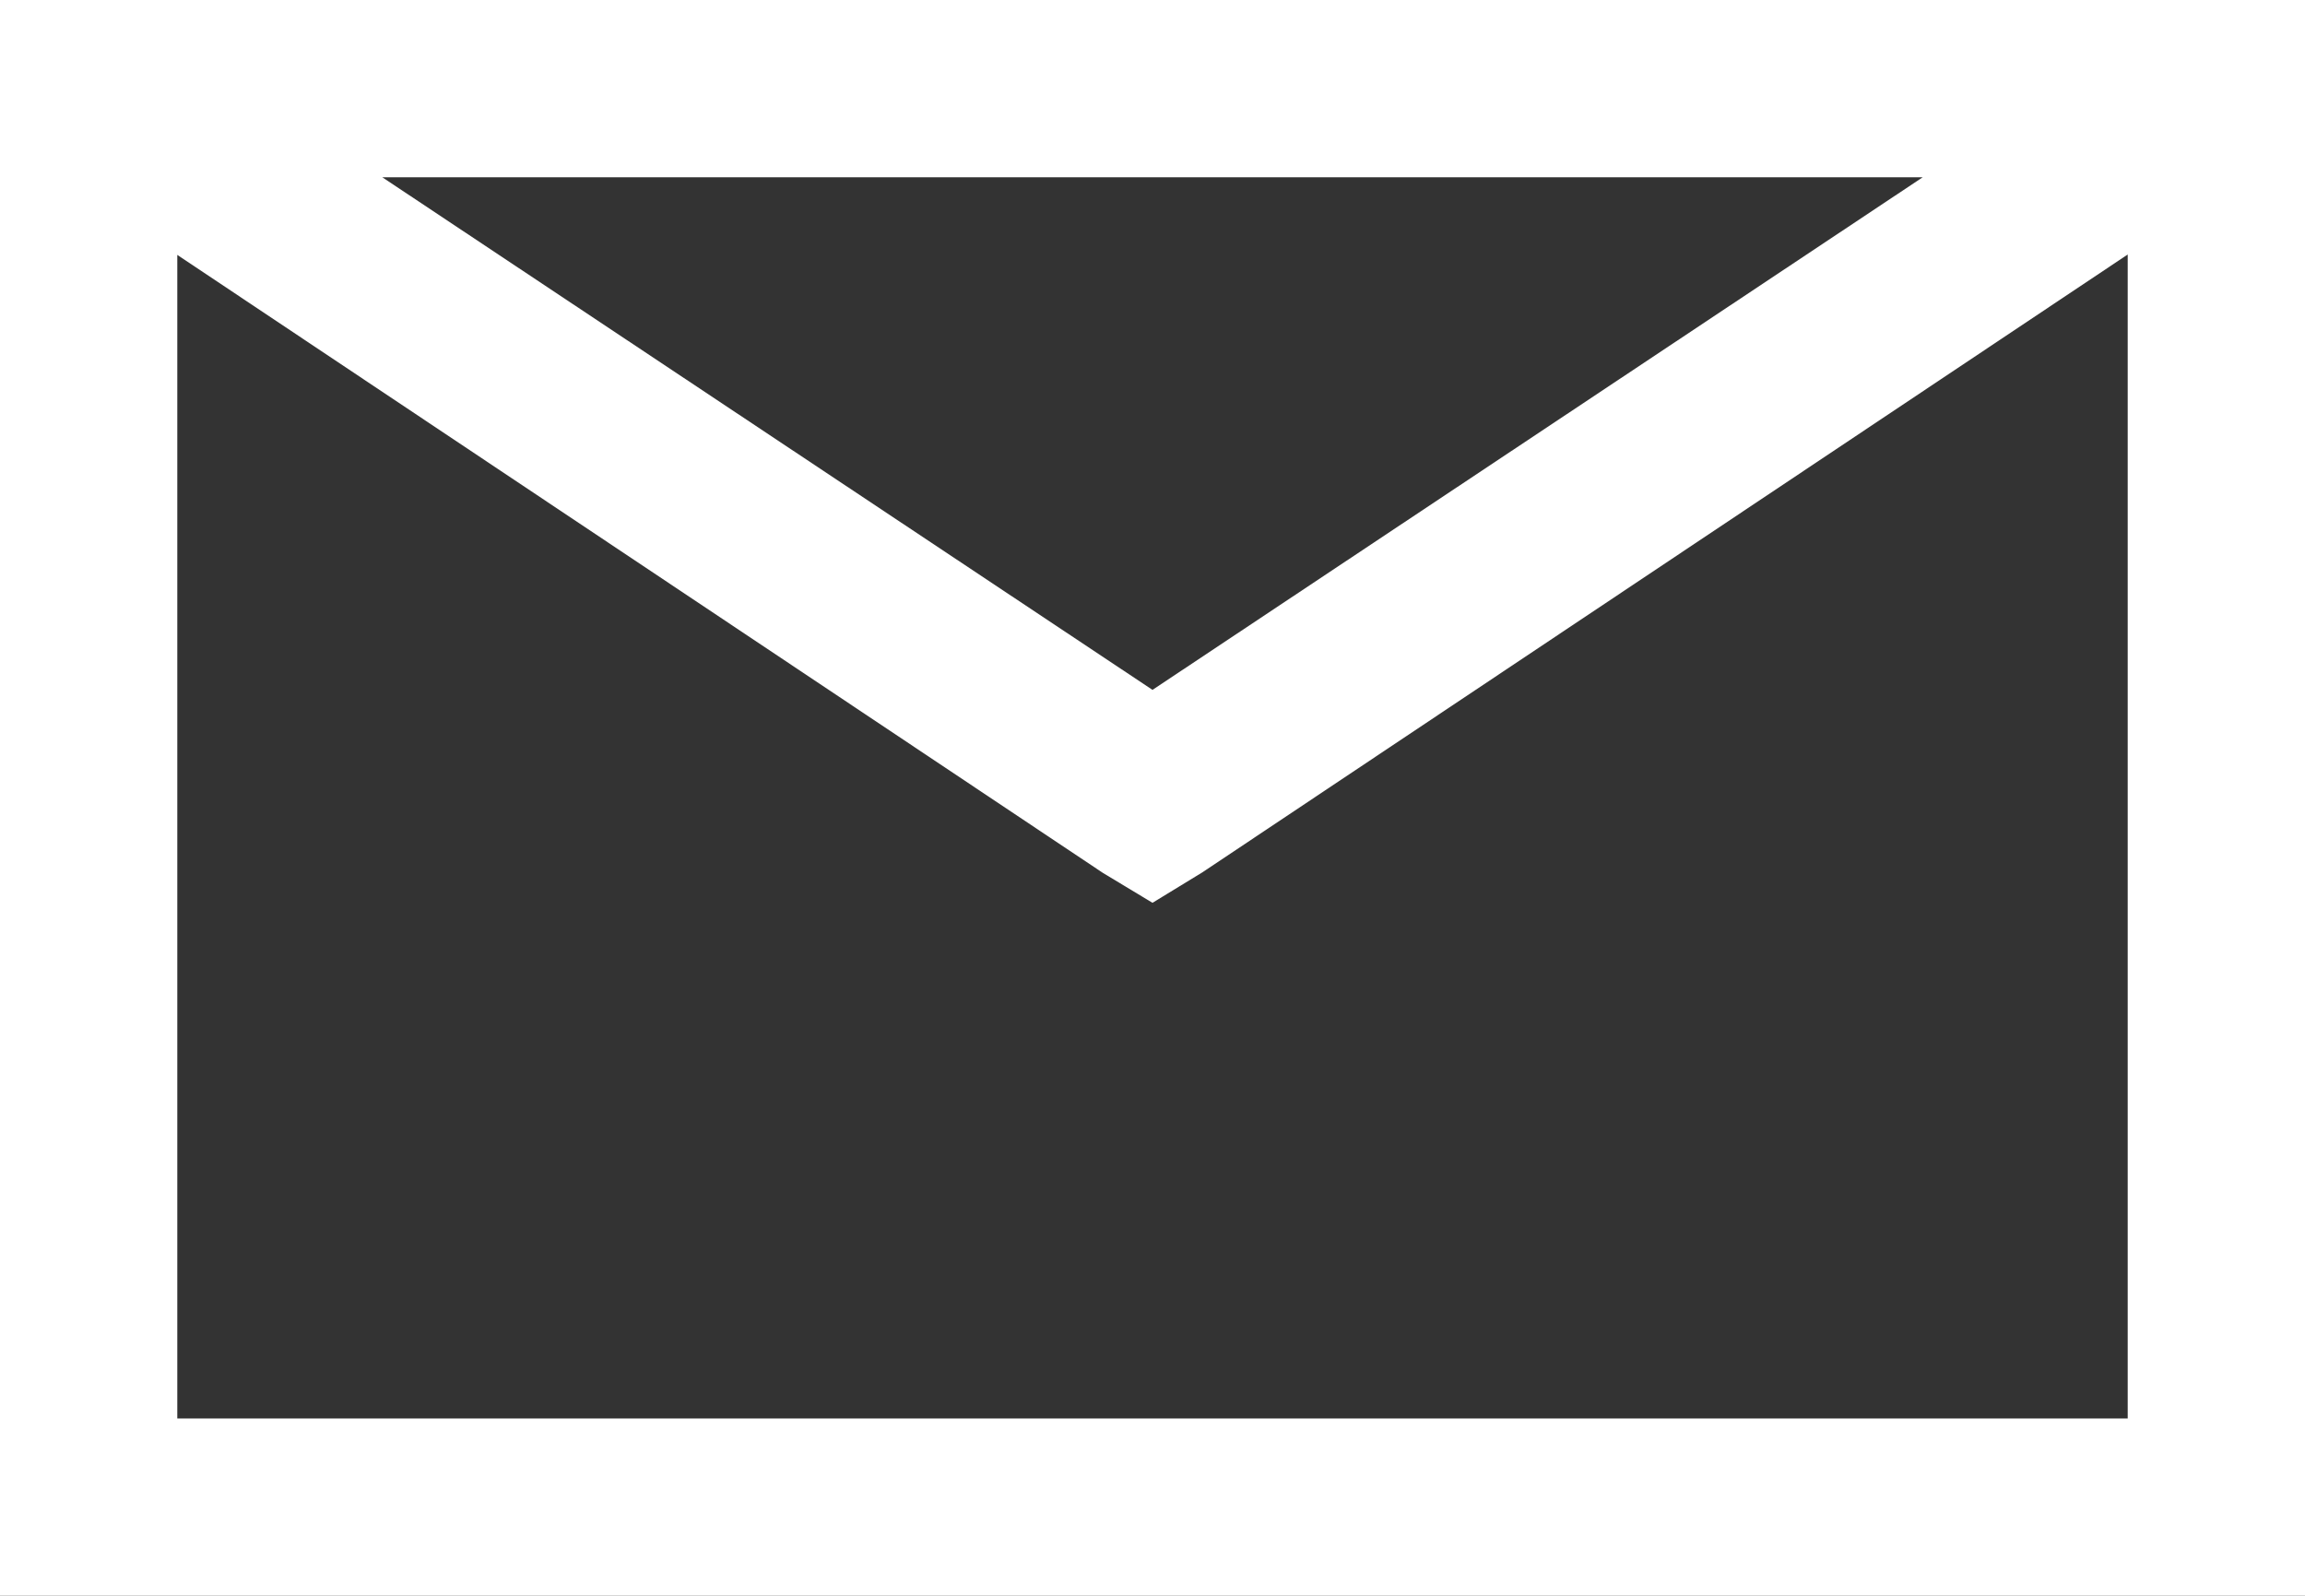 <?xml version="1.0" encoding="UTF-8"?> <svg xmlns="http://www.w3.org/2000/svg" width="24" height="16.615" viewBox="0 0 24 16.615"><rect x="0" y="0" width="24" height="16.615" fill="#333333" stroke="none"/> <path id="envelope" d="M3,8V24.615H27V8ZM6.981,9.846H23.019L15,15.183Zm-2.135.808,9.635,6.433L15,17.4l.519-.317,9.635-6.433V22.769H4.846Z" transform="translate(-3 -8)" fill="#fff"></path> </svg> 